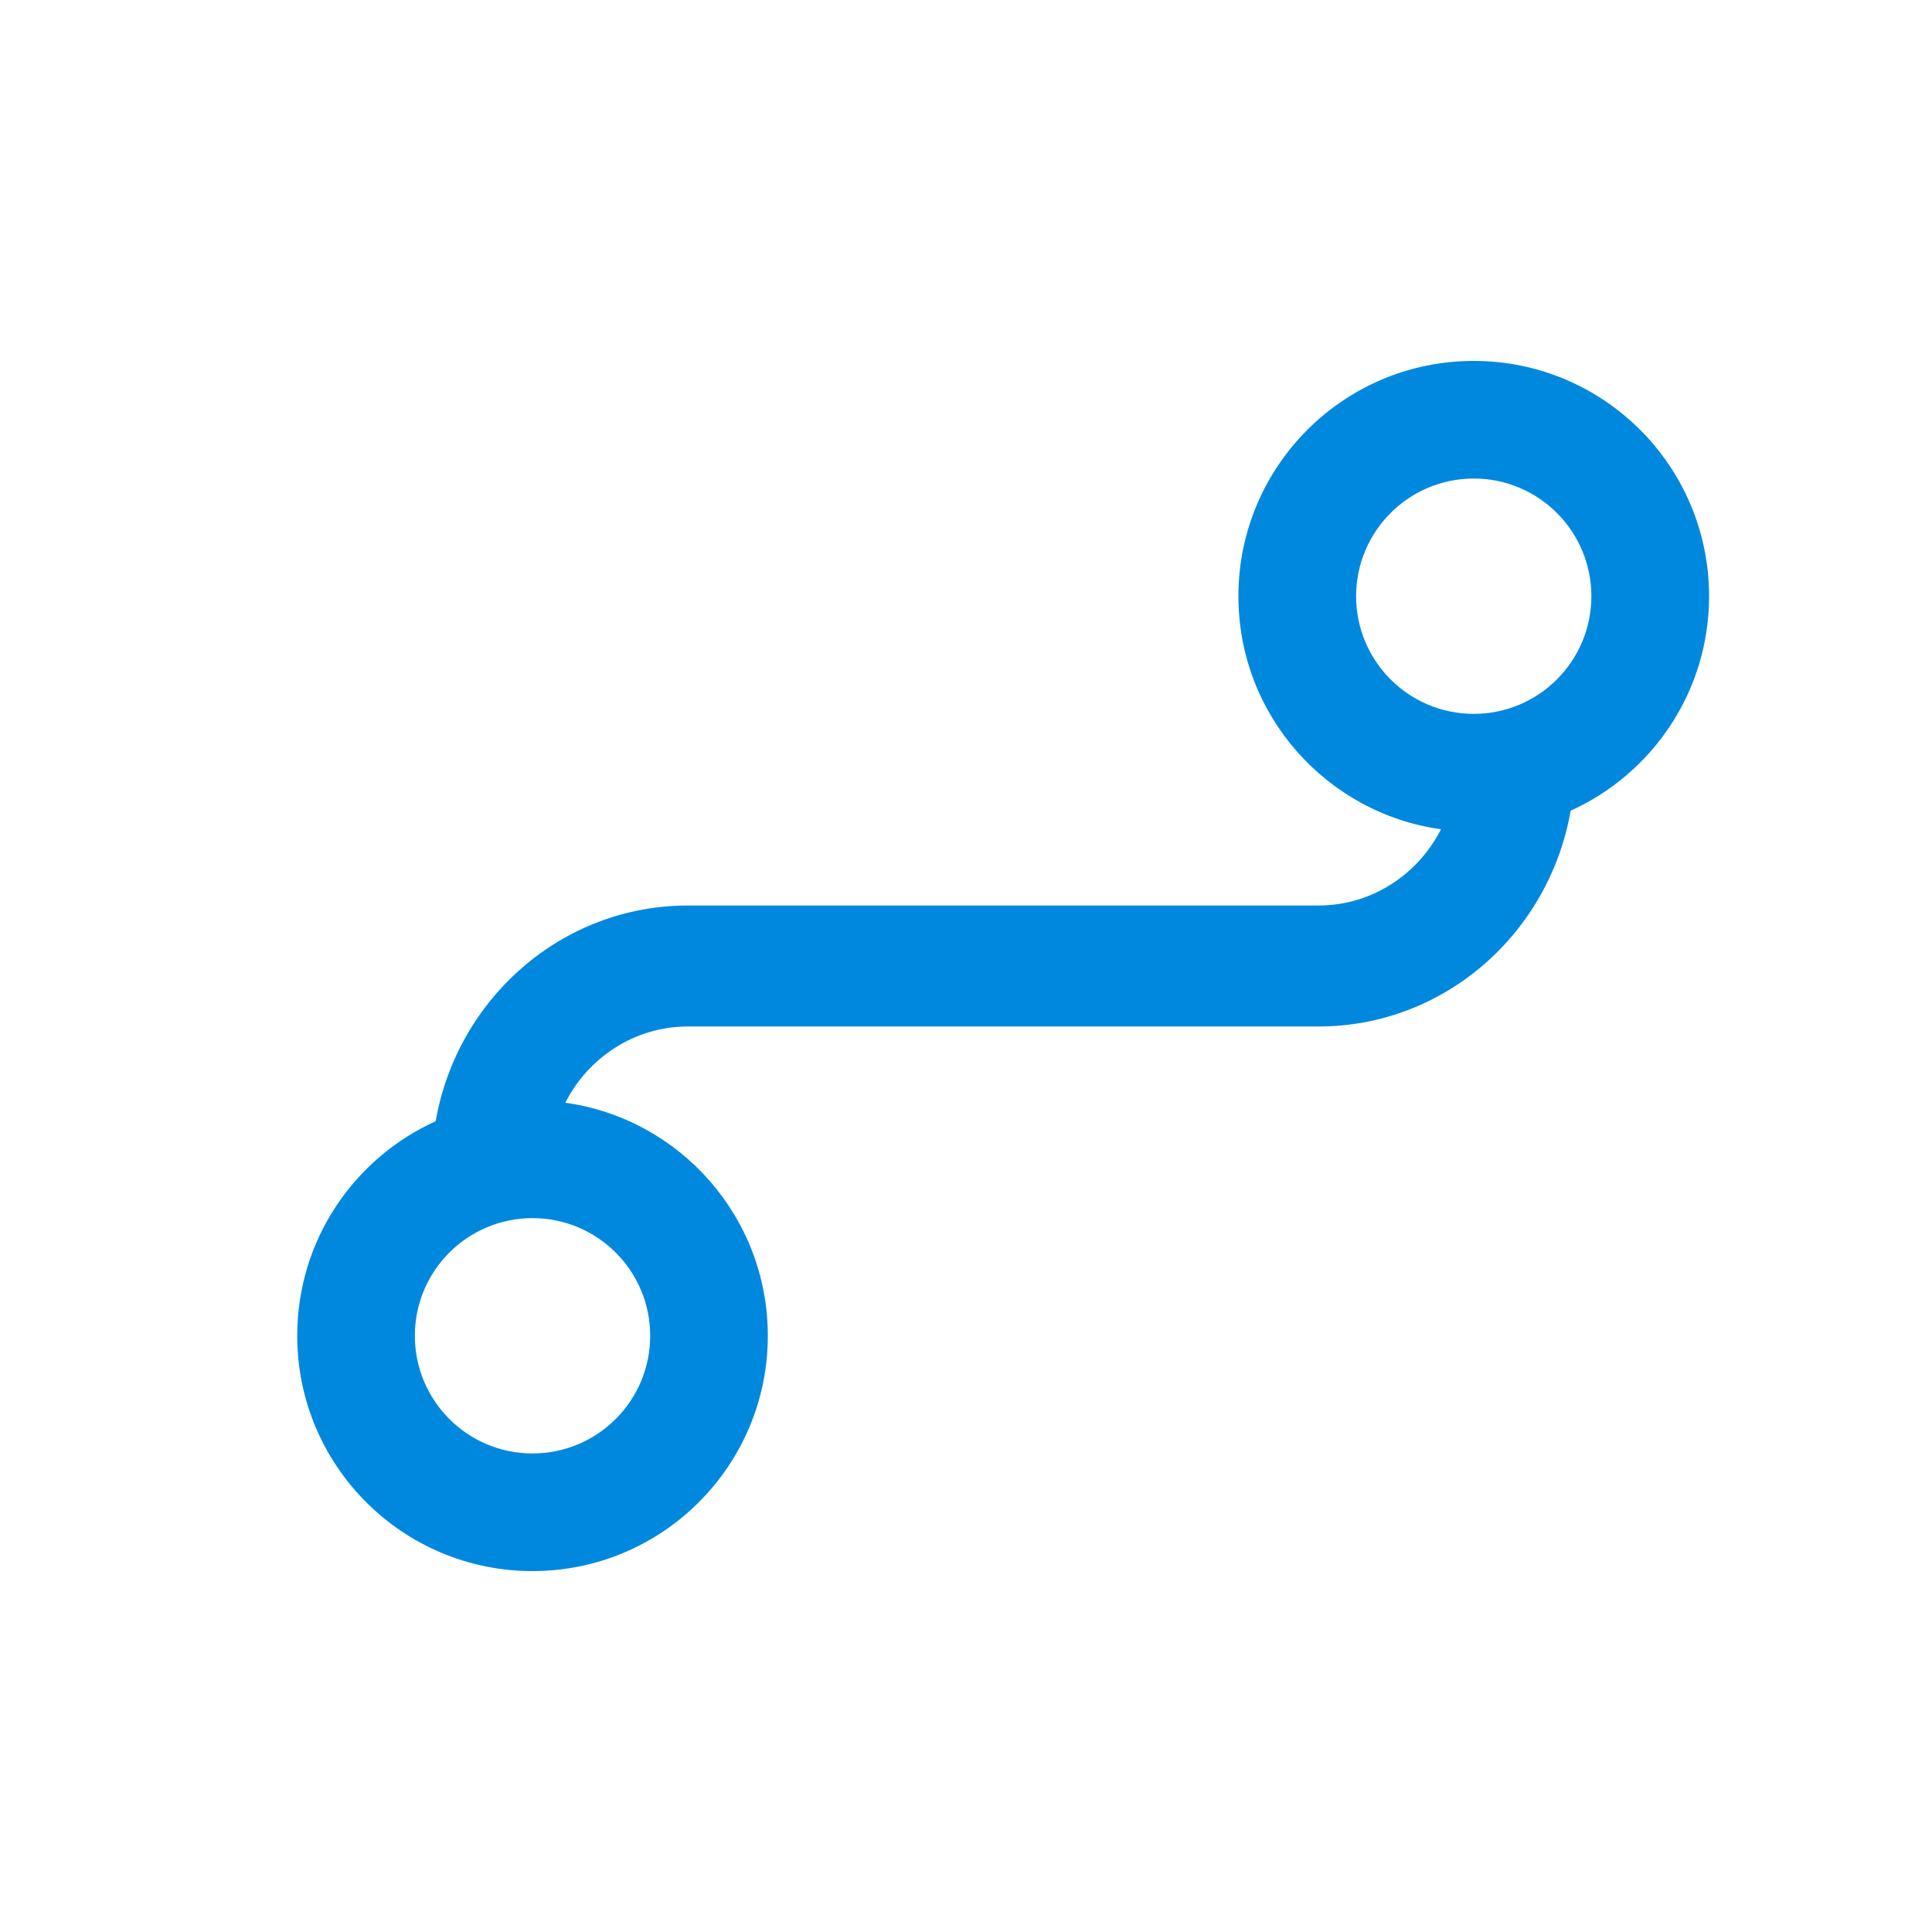 <?xml version="1.0" encoding="UTF-8"?>
<svg xmlns="http://www.w3.org/2000/svg" width="26" height="26" viewBox="0 0 26 26" fill="none">
  <g id="Icons">
    <path id="Union" fill-rule="evenodd" clip-rule="evenodd" d="M19.833 9.607C20.707 9.607 21.416 8.898 21.416 8.024C21.416 7.149 20.707 6.44 19.833 6.44C18.959 6.44 18.25 7.149 18.25 8.024C18.25 8.898 18.959 9.607 19.833 9.607ZM23 8.024C23 9.308 22.235 10.413 21.137 10.91C20.849 12.561 19.439 13.814 17.743 13.814H9.257C8.54 13.814 7.917 14.231 7.608 14.84C9.148 15.055 10.333 16.377 10.333 17.976C10.333 19.725 8.915 21.143 7.166 21.143C5.417 21.143 4 19.725 4 17.976C4 16.692 4.764 15.586 5.863 15.089C6.151 13.439 7.561 12.186 9.257 12.186H17.743C18.46 12.186 19.083 11.769 19.392 11.16C17.852 10.945 16.666 9.623 16.666 8.024C16.666 6.275 18.084 4.857 19.833 4.857C21.582 4.857 23 6.275 23 8.024ZM8.75 17.976C8.75 18.851 8.041 19.56 7.166 19.56C6.292 19.56 5.583 18.851 5.583 17.976C5.583 17.102 6.292 16.393 7.166 16.393C8.041 16.393 8.75 17.102 8.75 17.976Z" fill="#0088DF"></path>
  </g>
</svg>
